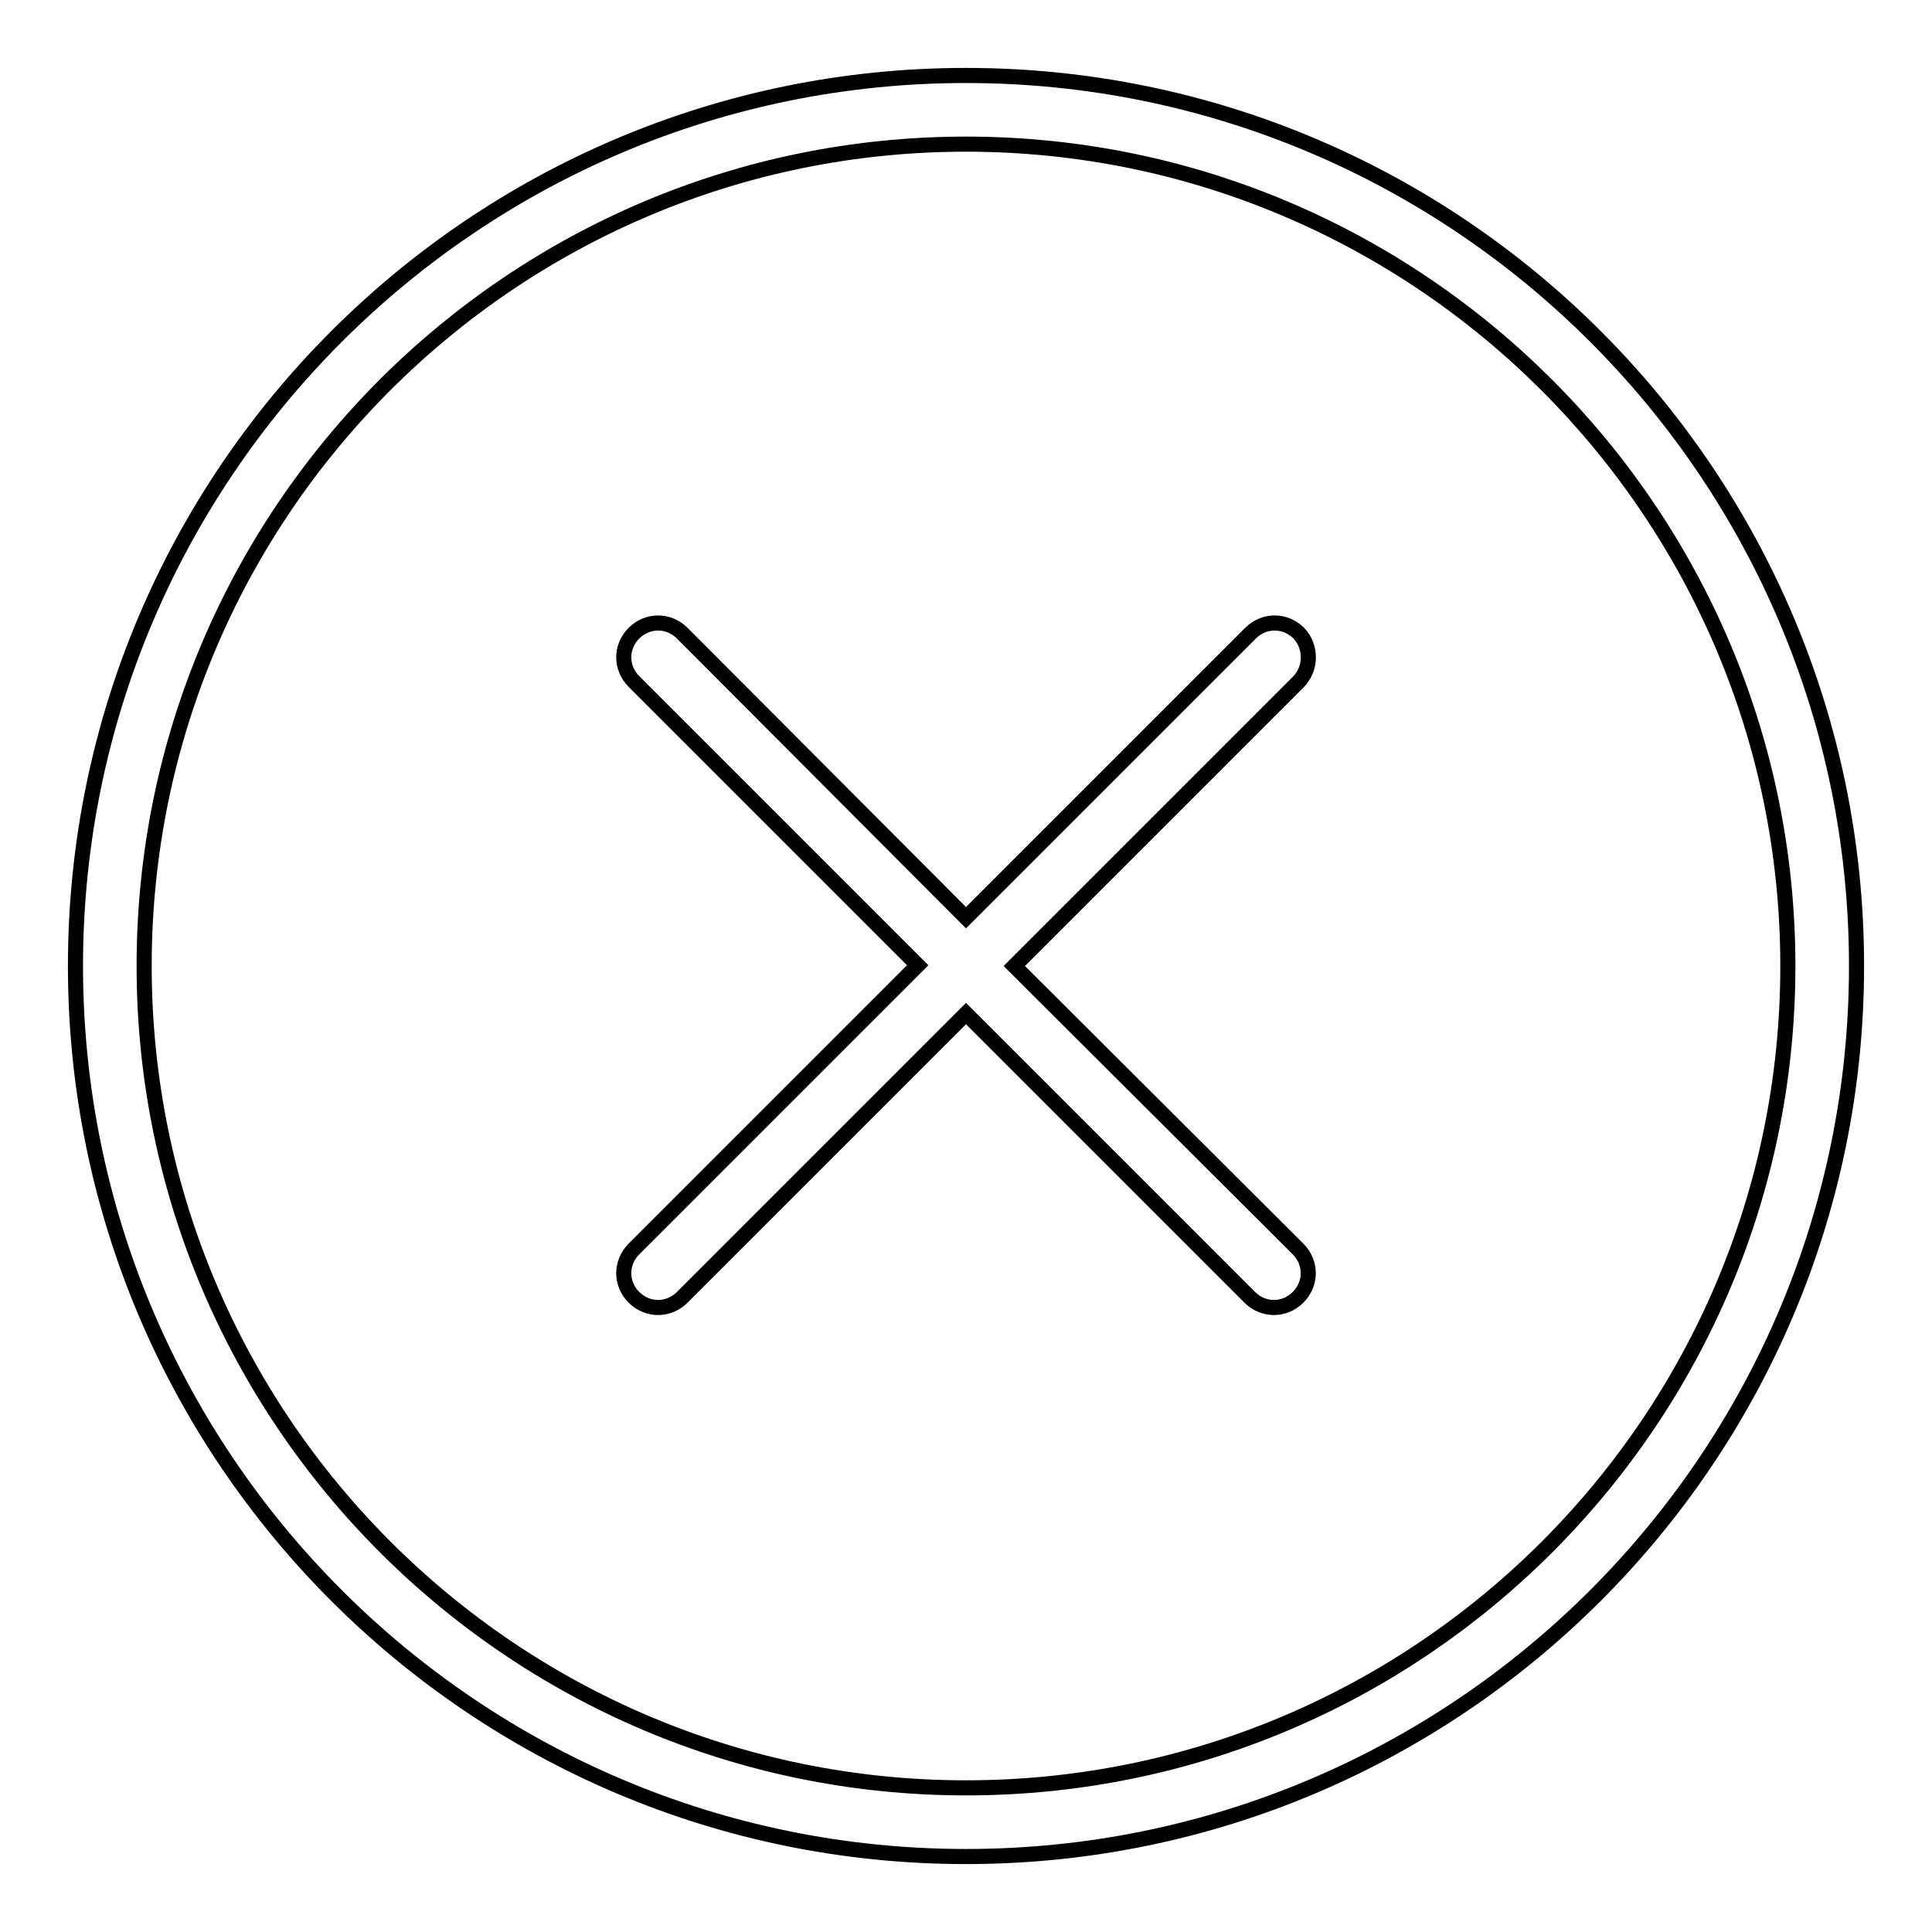 <?xml version="1.0" encoding="utf-8"?>
<!-- Svg Vector Icons : http://www.onlinewebfonts.com/icon -->
<!DOCTYPE svg PUBLIC "-//W3C//DTD SVG 1.1//EN" "http://www.w3.org/Graphics/SVG/1.1/DTD/svg11.dtd">
<svg version="1.1" xmlns="http://www.w3.org/2000/svg" xmlns:xlink="http://www.w3.org/1999/xlink" x="0px" y="0px" viewBox="0 0 256 256" enable-background="new 0 0 256 256" xml:space="preserve">
<g> <path stroke-width="2" fill-opacity="0" stroke="#000000"  d="M128,10C62.9,10,10,62.9,10,128c0,65.1,52.9,118,118,118s118-52.9,118-118C246,62.9,193.1,10,128,10z  M128,236.9c-60.1,0-108.9-48.9-108.9-108.9C19.1,67.9,67.9,19.1,128,19.1c60.1,0,108.9,48.9,108.9,108.9 C236.9,188.1,188.1,236.9,128,236.9z"/> <path stroke-width="2" fill-opacity="0" stroke="#000000"  d="M172.1,83.9c-1.8-1.8-4.6-1.8-6.4,0c0,0,0,0,0,0L128,121.6L90.4,83.9c-1.8-1.8-4.6-1.8-6.4,0 s-1.8,4.6,0,6.4l37.6,37.6l-37.6,37.6c-1.8,1.8-1.8,4.6,0,6.4c1.8,1.8,4.6,1.8,6.4,0l37.6-37.6l37.6,37.6c1.8,1.8,4.6,1.8,6.4,0 c0,0,0,0,0,0c1.8-1.8,1.8-4.6,0-6.4c0,0,0,0,0,0L134.4,128l37.6-37.6C173.8,88.6,173.8,85.7,172.1,83.9 C172.1,83.9,172.1,83.9,172.1,83.9L172.1,83.9z"/></g>
</svg>